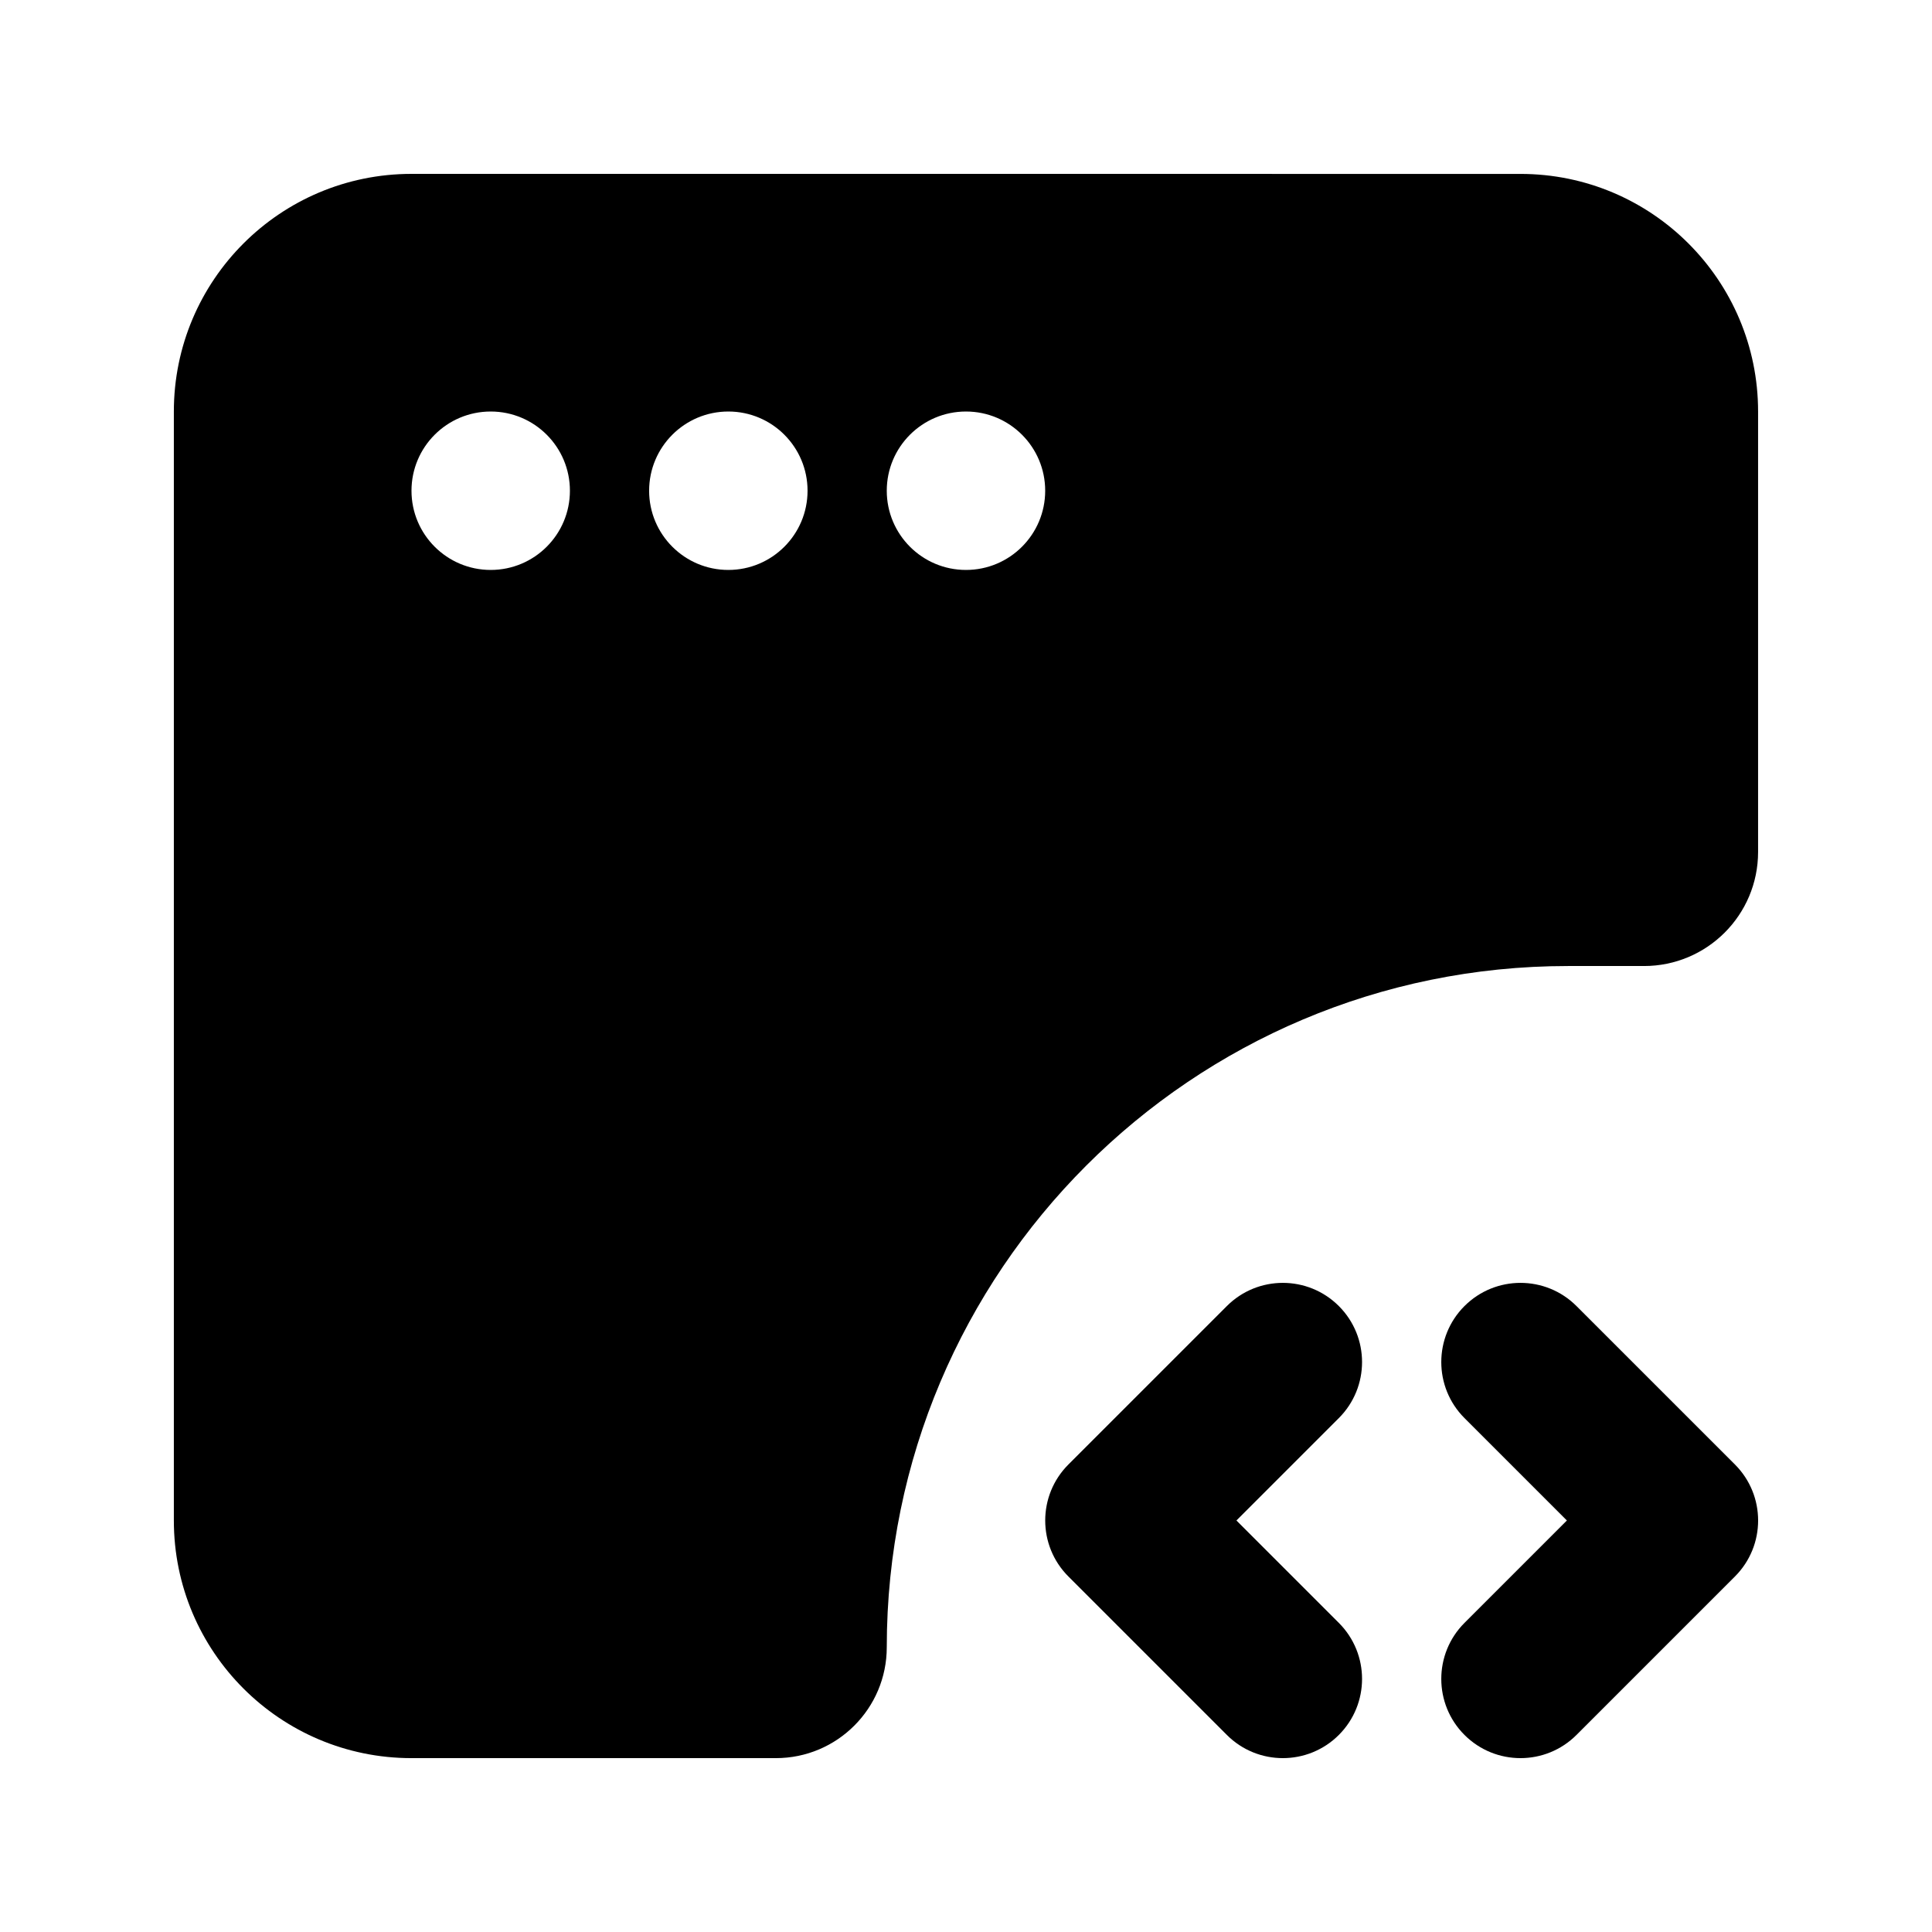 <?xml version="1.0" encoding="UTF-8"?>
<!-- Uploaded to: ICON Repo, www.svgrepo.com, Generator: ICON Repo Mixer Tools -->
<svg fill="#000000" width="800px" height="800px" version="1.1" viewBox="144 144 512 512" xmlns="http://www.w3.org/2000/svg">
 <g>
  <path d="m253.05 190.08c-34.781 0-62.977 28.195-62.977 62.977v293.89c0 34.785 28.195 62.977 62.977 62.977h96.562c16.23 0 29.391-13.156 29.391-29.387 0-99.703 80.828-180.53 180.53-180.53h20.152c16.695 0 30.227-13.535 30.227-30.23v-116.71c0-34.781-28.191-62.977-62.977-62.977zm41.984 83.969c0 11.594-9.398 20.992-20.992 20.992s-20.992-9.398-20.992-20.992 9.398-20.992 20.992-20.992 20.992 9.398 20.992 20.992zm41.984 20.992c11.594 0 20.992-9.398 20.992-20.992s-9.398-20.992-20.992-20.992-20.992 9.398-20.992 20.992 9.398 20.992 20.992 20.992zm83.969-20.992c0 11.594-9.398 20.992-20.992 20.992s-20.992-9.398-20.992-20.992 9.398-20.992 20.992-20.992 20.992 9.398 20.992 20.992z" fill-rule="evenodd"/>
  <path d="m498.81 490.12c8.199 8.195 8.199 21.488 0 29.684l-27.141 27.141 27.141 27.141c8.199 8.199 8.199 21.492 0 29.688-8.195 8.199-21.488 8.199-29.684 0l-41.984-41.984c-8.199-8.195-8.199-21.488 0-29.688l41.984-41.98c8.195-8.199 21.488-8.199 29.684 0z"/>
  <path d="m532.1 490.12c-8.195 8.195-8.195 21.488 0 29.684l27.141 27.141-27.141 27.141c-8.195 8.199-8.195 21.492 0 29.688 8.199 8.199 21.492 8.199 29.688 0l41.984-41.984c8.199-8.195 8.199-21.488 0-29.688l-41.984-41.98c-8.195-8.199-21.488-8.199-29.688 0z"/>
 </g>
</svg>
